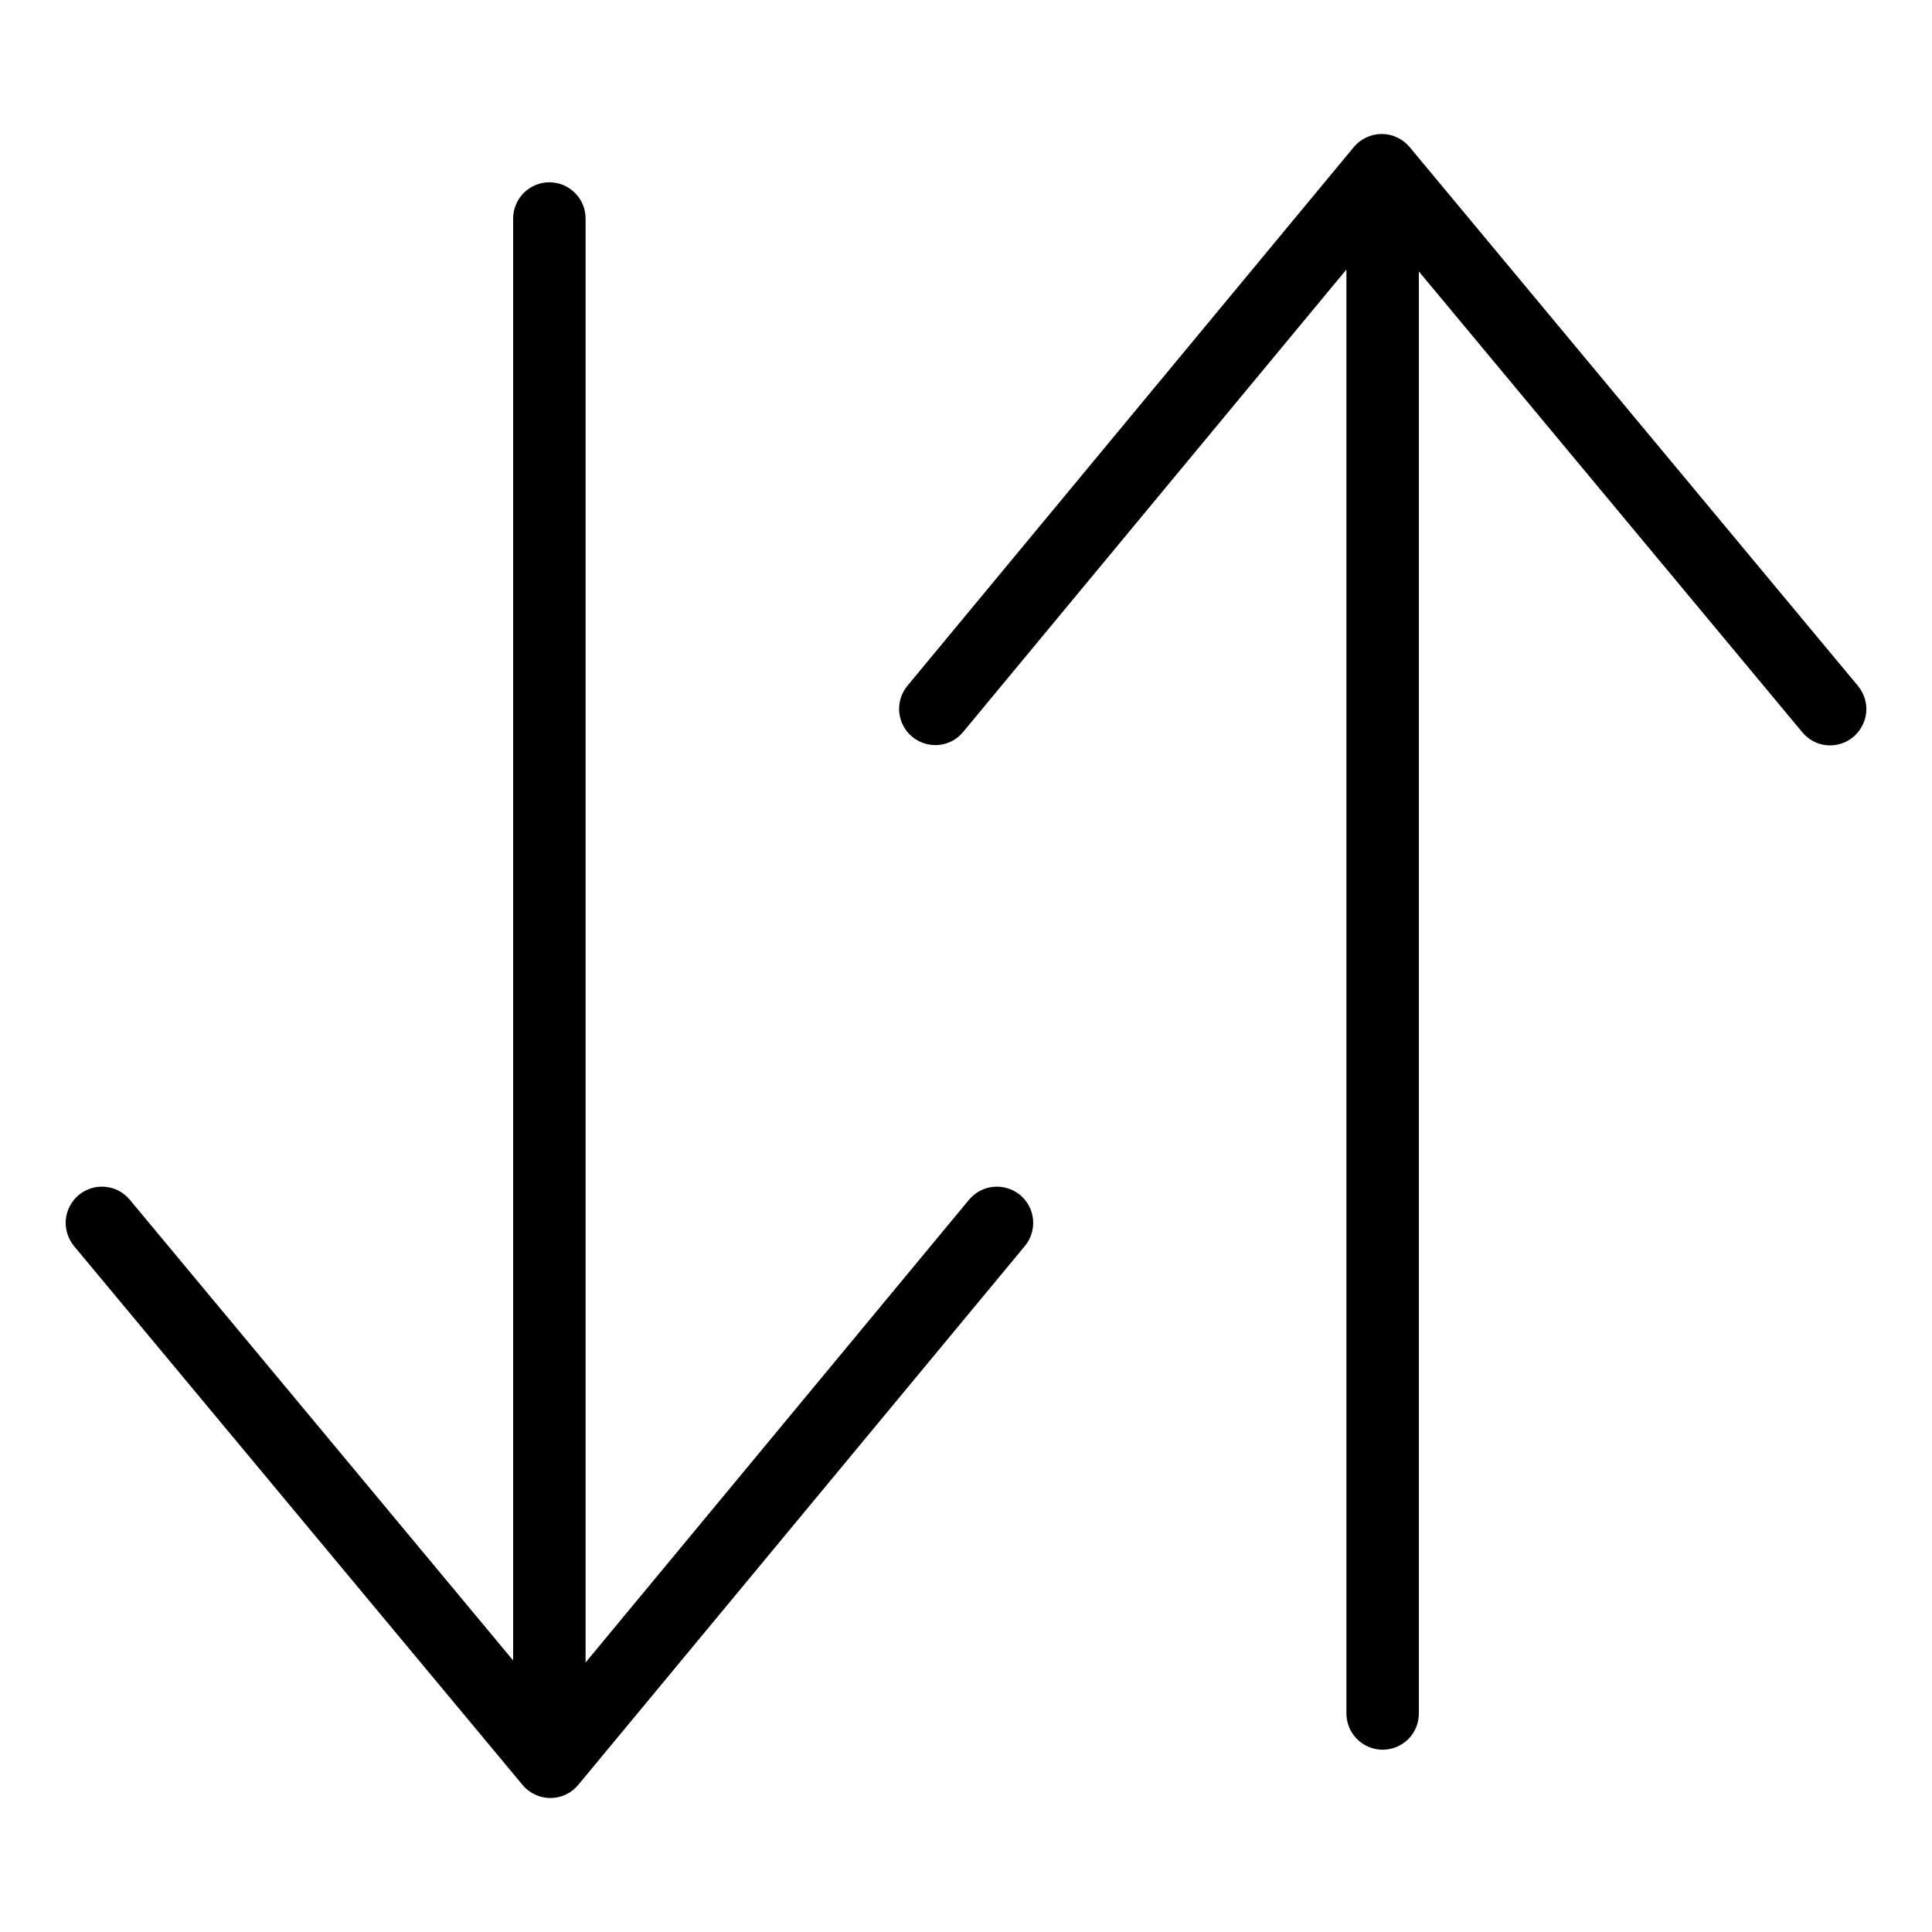 <svg xmlns="http://www.w3.org/2000/svg" width="20" height="20" viewBox="0 0 20 20" fill="none"><g id="iwwa:sort-by"><path id="Vector" d="M10.031 12.42L6.062 17.21V2.262C6.062 2.163 6.023 2.067 5.952 1.997C5.882 1.927 5.787 1.887 5.687 1.887C5.588 1.887 5.492 1.927 5.422 1.997C5.352 2.067 5.312 2.163 5.312 2.262V17.189L1.343 12.419C1.312 12.382 1.273 12.35 1.23 12.327C1.186 12.304 1.138 12.29 1.089 12.286C1.04 12.281 0.991 12.286 0.944 12.301C0.897 12.316 0.853 12.339 0.815 12.371C0.777 12.402 0.746 12.441 0.723 12.485C0.7 12.528 0.686 12.576 0.681 12.625C0.677 12.674 0.682 12.723 0.697 12.77C0.711 12.817 0.735 12.861 0.766 12.899L5.409 18.477C5.444 18.52 5.488 18.554 5.538 18.577C5.588 18.601 5.642 18.613 5.697 18.613H5.698C5.809 18.613 5.915 18.563 5.986 18.477L10.609 12.899C10.673 12.822 10.703 12.724 10.694 12.624C10.685 12.525 10.636 12.434 10.56 12.37C10.483 12.307 10.384 12.277 10.285 12.286C10.186 12.295 10.095 12.343 10.031 12.42ZM19.234 7.101L14.592 1.522C14.557 1.48 14.513 1.446 14.463 1.423C14.413 1.399 14.359 1.387 14.304 1.387C14.192 1.387 14.086 1.437 14.015 1.522L9.392 7.101C9.329 7.178 9.3 7.276 9.309 7.374C9.319 7.473 9.367 7.564 9.443 7.627C9.519 7.69 9.617 7.72 9.716 7.712C9.815 7.703 9.906 7.655 9.969 7.579L13.938 2.79V17.738C13.938 17.837 13.978 17.933 14.048 18.003C14.118 18.073 14.214 18.113 14.313 18.113C14.413 18.113 14.508 18.073 14.579 18.003C14.649 17.933 14.688 17.837 14.688 17.738V2.81L18.657 7.58C18.689 7.618 18.727 7.65 18.771 7.673C18.814 7.696 18.862 7.71 18.911 7.715C18.96 7.719 19.009 7.714 19.056 7.699C19.103 7.685 19.147 7.661 19.185 7.629C19.261 7.565 19.309 7.474 19.319 7.375C19.328 7.276 19.297 7.178 19.234 7.101Z" fill="black"></path></g></svg>